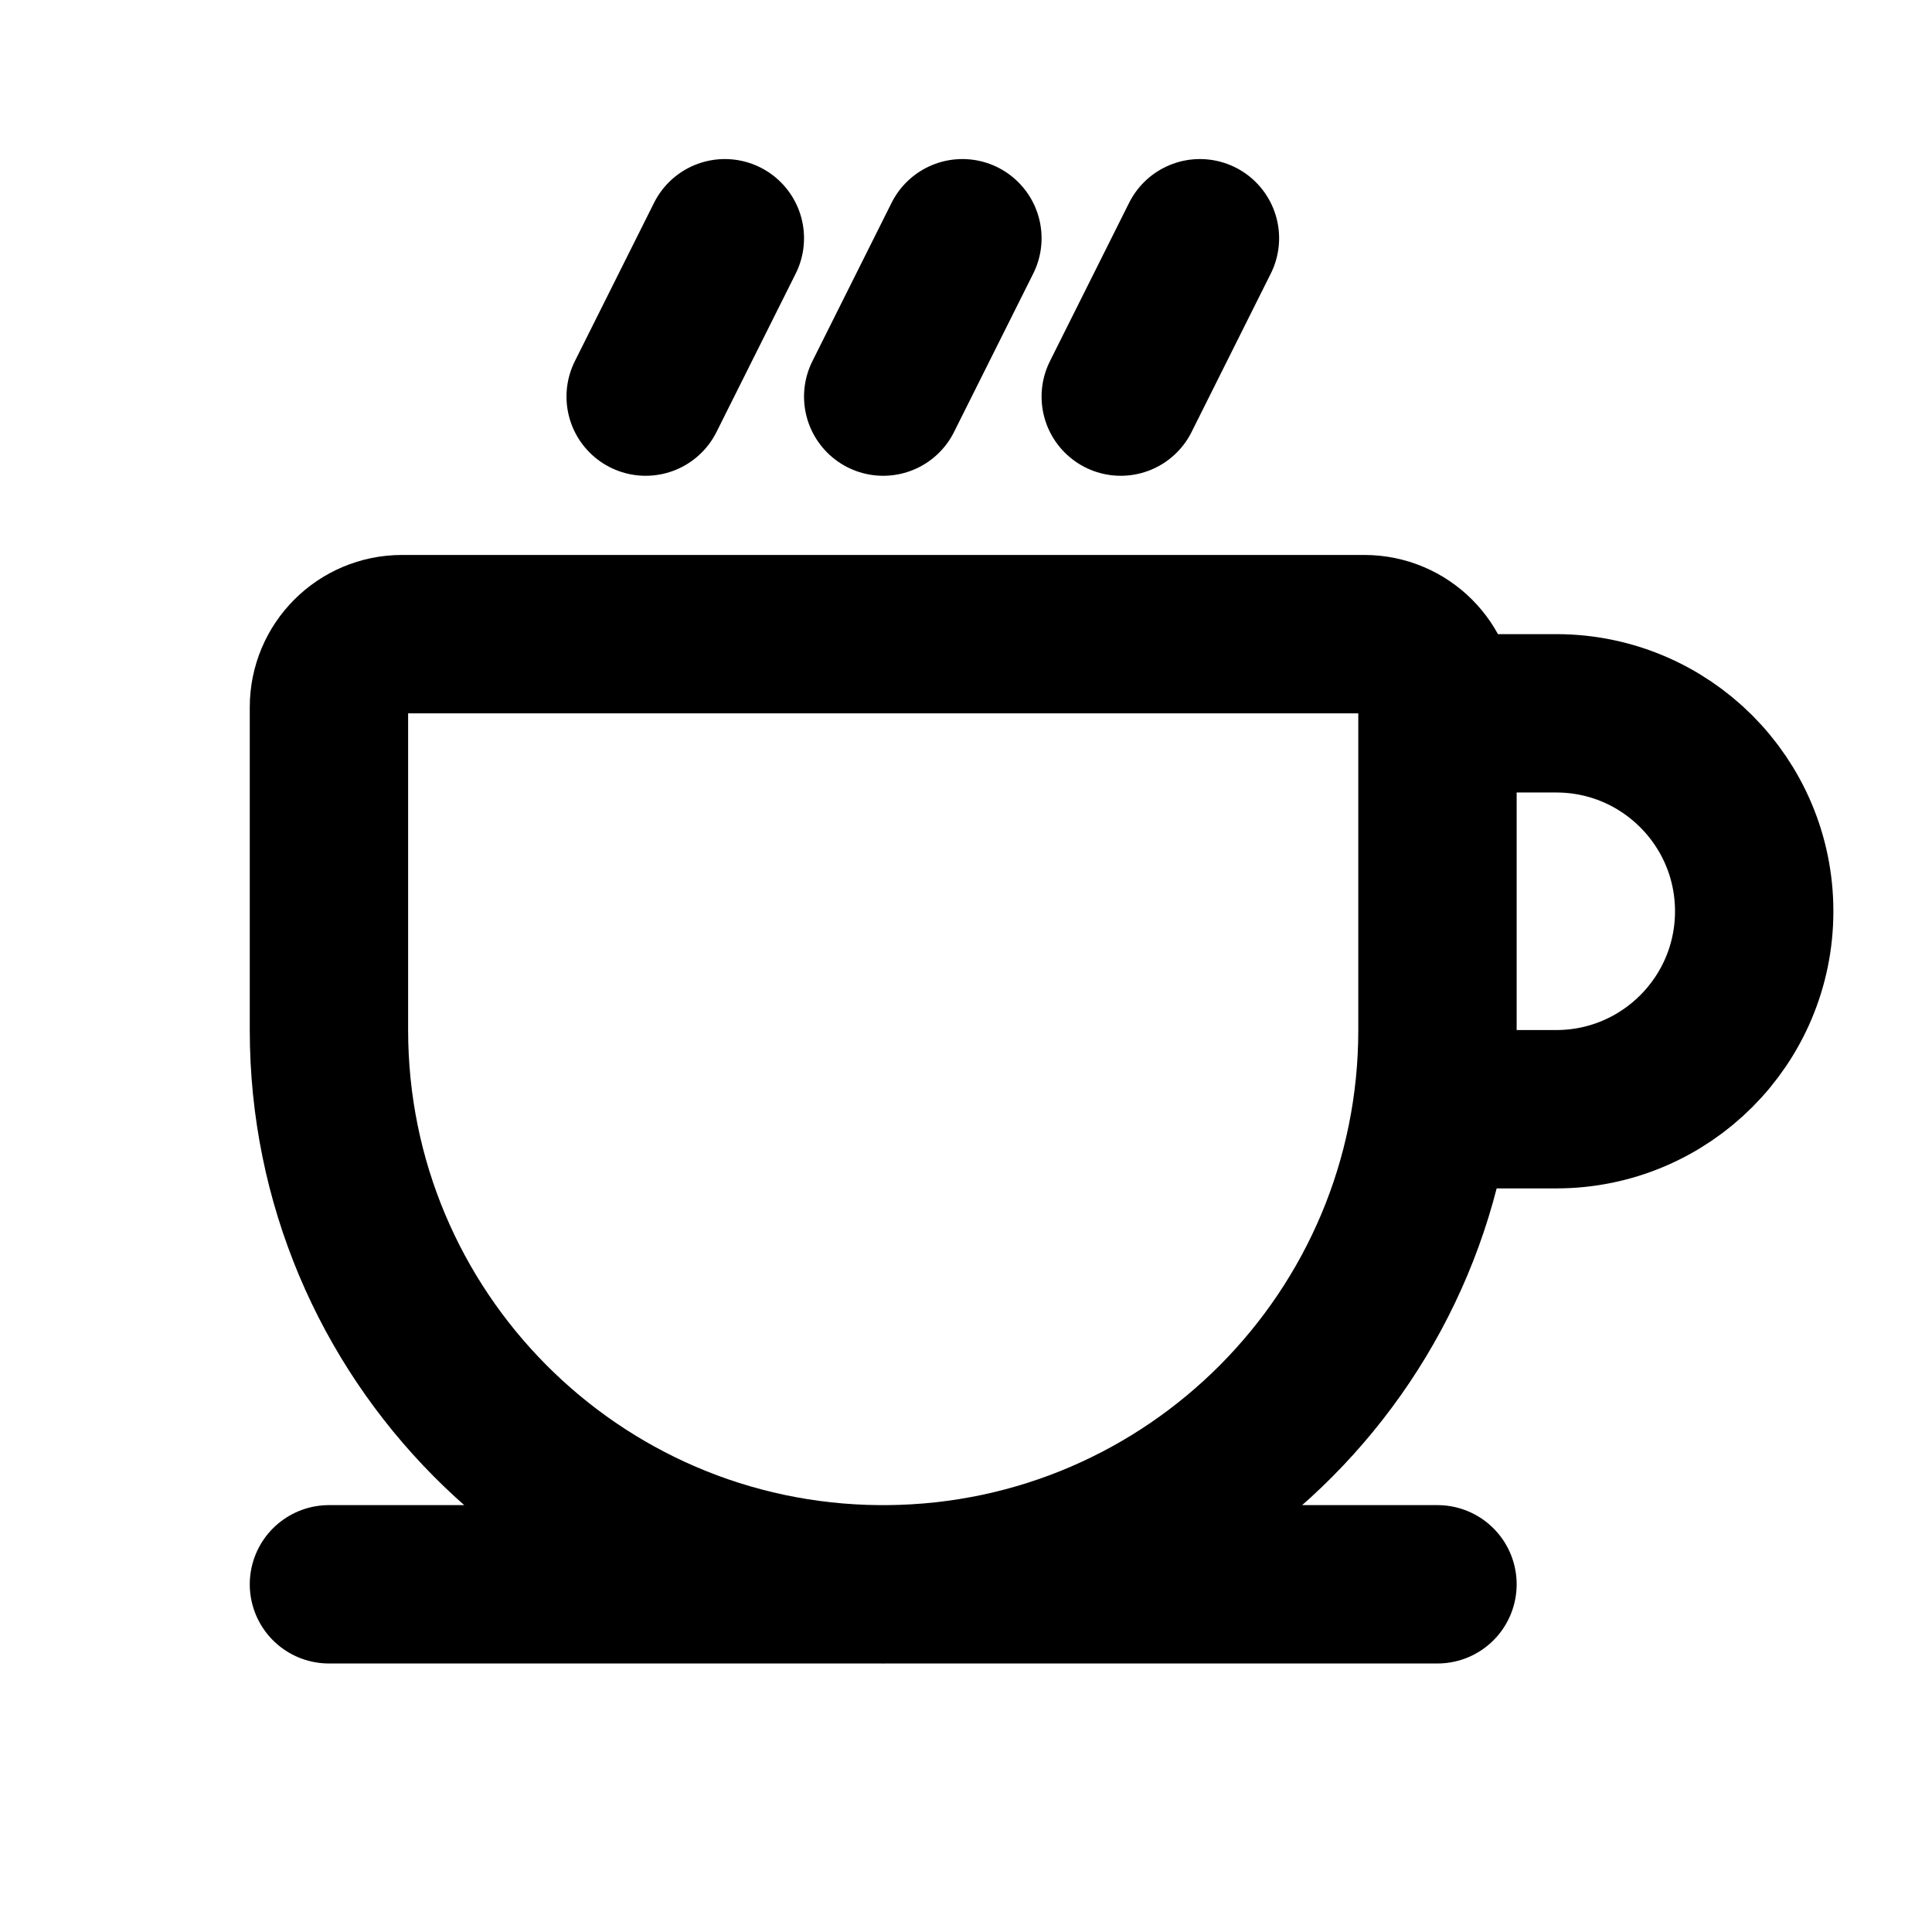 <svg width="61" height="61" viewBox="0 0 61 61" fill="none" xmlns="http://www.w3.org/2000/svg">
<path d="M10.386 50.022H27.744M27.744 50.022H28.027M27.744 50.022C27.791 50.023 27.838 50.023 27.886 50.023C27.933 50.023 27.98 50.023 28.027 50.022M27.744 50.022C18.144 49.946 10.386 42.139 10.386 32.522V22.329C10.386 21.055 11.418 20.022 12.693 20.022H43.077C44.352 20.022 45.386 21.055 45.386 22.329V22.522M28.027 50.022H45.386M28.027 50.022C37.627 49.946 45.386 42.139 45.386 32.522M45.386 22.522H49.136C52.587 22.522 55.386 25.32 55.386 28.772C55.386 32.224 52.587 35.022 49.136 35.022H45.386V32.522M45.386 22.522V32.522M37.886 7.522L35.386 12.522M30.386 7.522L27.886 12.522M22.886 7.522L20.386 12.522" stroke="black" stroke-width="5" stroke-linecap="round" stroke-linejoin="round"/>
</svg>
